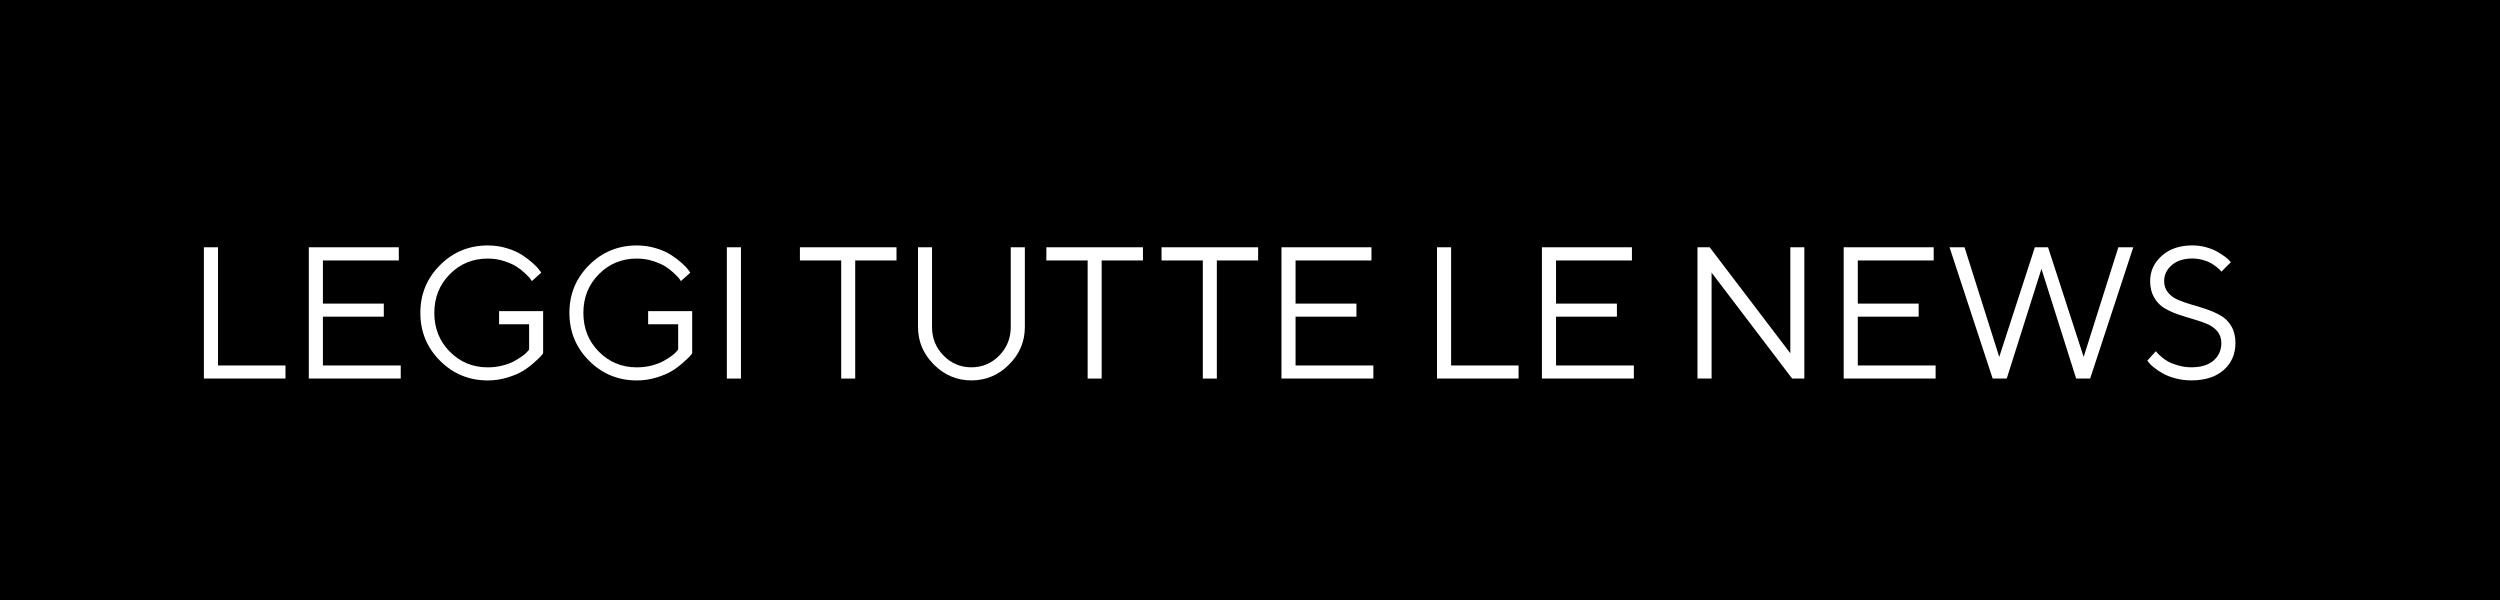 <?xml version="1.0" encoding="utf-8"?>
<!-- Generator: Adobe Illustrator 17.0.0, SVG Export Plug-In . SVG Version: 6.00 Build 0)  -->
<!DOCTYPE svg PUBLIC "-//W3C//DTD SVG 1.1//EN" "http://www.w3.org/Graphics/SVG/1.1/DTD/svg11.dtd">
<svg version="1.1" id="Livello_1" xmlns="http://www.w3.org/2000/svg" xmlns:xlink="http://www.w3.org/1999/xlink" x="0px" y="0px"
	 width="200px" height="48px" viewBox="0 0 200 48" enable-background="new 0 0 200 48" xml:space="preserve">
<rect x="-0.093" y="-0.23" width="200.186" height="48.461"/>
<g>
	<path fill="#FFFFFF" d="M16.312,30.285V19.782h1.128v9.456h5.398v1.047H16.312z"/>
	<path fill="#FFFFFF" d="M32.059,29.238v1.047h-7.354V19.782h7.2v1.055h-6.072v3.45h4.871v1.047h-4.871v3.904H32.059z"/>
	<path fill="#FFFFFF" d="M35.201,21.211c1.05-1.051,2.324-1.575,3.823-1.575c0.532,0,1.042,0.074,1.531,0.224
		c0.488,0.148,0.892,0.328,1.212,0.538c0.319,0.21,0.601,0.423,0.842,0.638c0.242,0.215,0.417,0.397,0.524,0.549l0.168,0.227
		l-0.754,0.674c-0.029-0.049-0.073-0.113-0.132-0.193c-0.059-0.081-0.195-0.224-0.41-0.429s-0.448-0.387-0.7-0.546
		c-0.251-0.158-0.582-0.304-0.992-0.436s-0.84-0.197-1.289-0.197c-1.201,0-2.214,0.417-3.04,1.252s-1.238,1.867-1.238,3.098
		s0.413,2.264,1.238,3.099s1.838,1.253,3.04,1.253c0.42,0,0.82-0.051,1.201-0.15c0.381-0.101,0.693-0.22,0.938-0.359
		c0.244-0.139,0.459-0.275,0.645-0.41c0.186-0.134,0.317-0.252,0.396-0.355l0.125-0.146v-2.028h-2.402v-1.048h3.523v3.377
		c-0.039,0.059-0.102,0.136-0.187,0.23c-0.086,0.096-0.268,0.268-0.546,0.517s-0.577,0.472-0.897,0.667
		c-0.319,0.195-0.732,0.369-1.237,0.523c-0.506,0.153-1.024,0.23-1.557,0.23c-1.499,0-2.773-0.525-3.823-1.574
		c-1.05-1.051-1.575-2.324-1.575-3.824C33.626,23.535,34.151,22.259,35.201,21.211z"/>
	<path fill="#FFFFFF" d="M47.125,21.211c1.05-1.051,2.324-1.575,3.823-1.575c0.532,0,1.042,0.074,1.531,0.224
		c0.488,0.148,0.892,0.328,1.212,0.538c0.319,0.21,0.601,0.423,0.842,0.638c0.242,0.215,0.417,0.397,0.524,0.549l0.168,0.227
		l-0.754,0.674c-0.029-0.049-0.073-0.113-0.132-0.193c-0.059-0.081-0.195-0.224-0.41-0.429s-0.448-0.387-0.7-0.546
		c-0.251-0.158-0.582-0.304-0.992-0.436s-0.84-0.197-1.289-0.197c-1.201,0-2.214,0.417-3.04,1.252s-1.238,1.867-1.238,3.098
		s0.413,2.264,1.238,3.099s1.838,1.253,3.04,1.253c0.42,0,0.82-0.051,1.201-0.15c0.381-0.101,0.693-0.22,0.938-0.359
		c0.244-0.139,0.459-0.275,0.645-0.41c0.186-0.134,0.317-0.252,0.396-0.355l0.125-0.146v-2.028h-2.402v-1.048h3.523v3.377
		c-0.039,0.059-0.102,0.136-0.187,0.23c-0.086,0.096-0.268,0.268-0.546,0.517s-0.577,0.472-0.897,0.667
		c-0.319,0.195-0.732,0.369-1.237,0.523c-0.506,0.153-1.024,0.23-1.557,0.23c-1.499,0-2.773-0.525-3.823-1.574
		c-1.05-1.051-1.575-2.324-1.575-3.824C45.55,23.535,46.075,22.259,47.125,21.211z"/>
	<path fill="#FFFFFF" d="M58.148,19.782h1.128v10.503h-1.128V19.782z"/>
	<path fill="#FFFFFF" d="M71.72,19.782v1.055h-3.303v9.448h-1.121v-9.448h-3.303v-1.055H71.72z"/>
	<path fill="#FFFFFF" d="M79.937,28.447c0.615-0.625,0.923-1.387,0.923-2.285v-6.38h1.128v6.38c0,1.162-0.422,2.164-1.267,3.006
		c-0.845,0.843-1.847,1.264-3.006,1.264c-1.16,0-2.162-0.422-3.007-1.268c-0.845-0.844-1.267-1.846-1.267-3.002v-6.38h1.121v6.38
		c0,0.898,0.308,1.66,0.923,2.285s1.357,0.938,2.227,0.938S79.322,29.072,79.937,28.447z"/>
	<path fill="#FFFFFF" d="M91.436,19.782v1.055h-3.303v9.448h-1.121v-9.448h-3.303v-1.055H91.436z"/>
	<path fill="#FFFFFF" d="M100.65,19.782v1.055h-3.303v9.448h-1.121v-9.448h-3.303v-1.055H100.65z"/>
	<path fill="#FFFFFF" d="M109.87,29.238v1.047h-7.354V19.782h7.2v1.055h-6.071v3.45h4.87v1.047h-4.87v3.904H109.87z"/>
	<path fill="#FFFFFF" d="M114.96,30.285V19.782h1.129v9.456h5.397v1.047H114.96z"/>
	<path fill="#FFFFFF" d="M130.708,29.238v1.047h-7.354V19.782h7.2v1.055h-6.071v3.45h4.87v1.047h-4.87v3.904H130.708z"/>
	<path fill="#FFFFFF" d="M144.346,19.782v10.503h-0.974l-6.445-8.475v8.475h-1.129V19.782h0.975l6.453,8.481v-8.481H144.346z"/>
	<path fill="#FFFFFF" d="M154.849,29.238v1.047h-7.354V19.782h7.2v1.055h-6.071v3.45h4.87v1.047h-4.87v3.904H154.849z"/>
	<path fill="#FFFFFF" d="M163.316,21.51l-2.776,8.774h-1.128l-3.449-10.503h1.201l2.775,8.774l2.85-8.774h1.055l2.849,8.774
		l2.776-8.774h1.193l-3.449,10.503h-1.121L163.316,21.51z"/>
	<path fill="#FFFFFF" d="M177.393,26.512c-0.21-0.254-0.482-0.451-0.816-0.593c-0.335-0.142-0.705-0.27-1.11-0.385
		c-0.405-0.114-0.811-0.241-1.216-0.381c-0.405-0.139-0.774-0.309-1.109-0.509c-0.334-0.2-0.606-0.483-0.816-0.85
		s-0.315-0.804-0.315-1.312c0-0.791,0.311-1.463,0.931-2.018c0.62-0.554,1.436-0.831,2.446-0.831c0.381,0,0.743,0.048,1.088,0.143
		c0.344,0.096,0.631,0.208,0.86,0.337c0.229,0.13,0.435,0.259,0.615,0.389c0.181,0.129,0.31,0.24,0.388,0.333l0.125,0.146
		l-0.755,0.755c-0.02-0.029-0.049-0.067-0.088-0.114c-0.039-0.046-0.132-0.129-0.278-0.249c-0.146-0.119-0.301-0.227-0.465-0.322
		c-0.163-0.095-0.381-0.181-0.651-0.256c-0.271-0.076-0.551-0.113-0.839-0.113c-0.688,0-1.236,0.176-1.645,0.527
		c-0.407,0.352-0.611,0.775-0.611,1.273c0,0.361,0.104,0.67,0.314,0.924s0.483,0.451,0.82,0.593s0.708,0.27,1.113,0.385
		c0.405,0.114,0.81,0.241,1.213,0.381c0.402,0.139,0.772,0.309,1.109,0.509s0.61,0.482,0.82,0.846
		c0.21,0.364,0.314,0.803,0.314,1.314c0,0.889-0.312,1.61-0.938,2.165c-0.625,0.554-1.489,0.831-2.593,0.831
		c-0.449,0-0.876-0.055-1.281-0.165c-0.405-0.109-0.737-0.239-0.996-0.388c-0.259-0.149-0.488-0.302-0.688-0.458
		s-0.34-0.288-0.418-0.396l-0.139-0.168l0.688-0.762c0.02,0.029,0.055,0.074,0.106,0.135c0.051,0.062,0.162,0.166,0.333,0.315
		c0.171,0.148,0.355,0.278,0.553,0.388c0.198,0.11,0.466,0.213,0.802,0.308c0.338,0.096,0.684,0.144,1.041,0.144
		c0.771,0,1.364-0.18,1.779-0.539c0.415-0.358,0.623-0.828,0.623-1.41C177.708,27.074,177.603,26.766,177.393,26.512z"/>
</g>
</svg>
